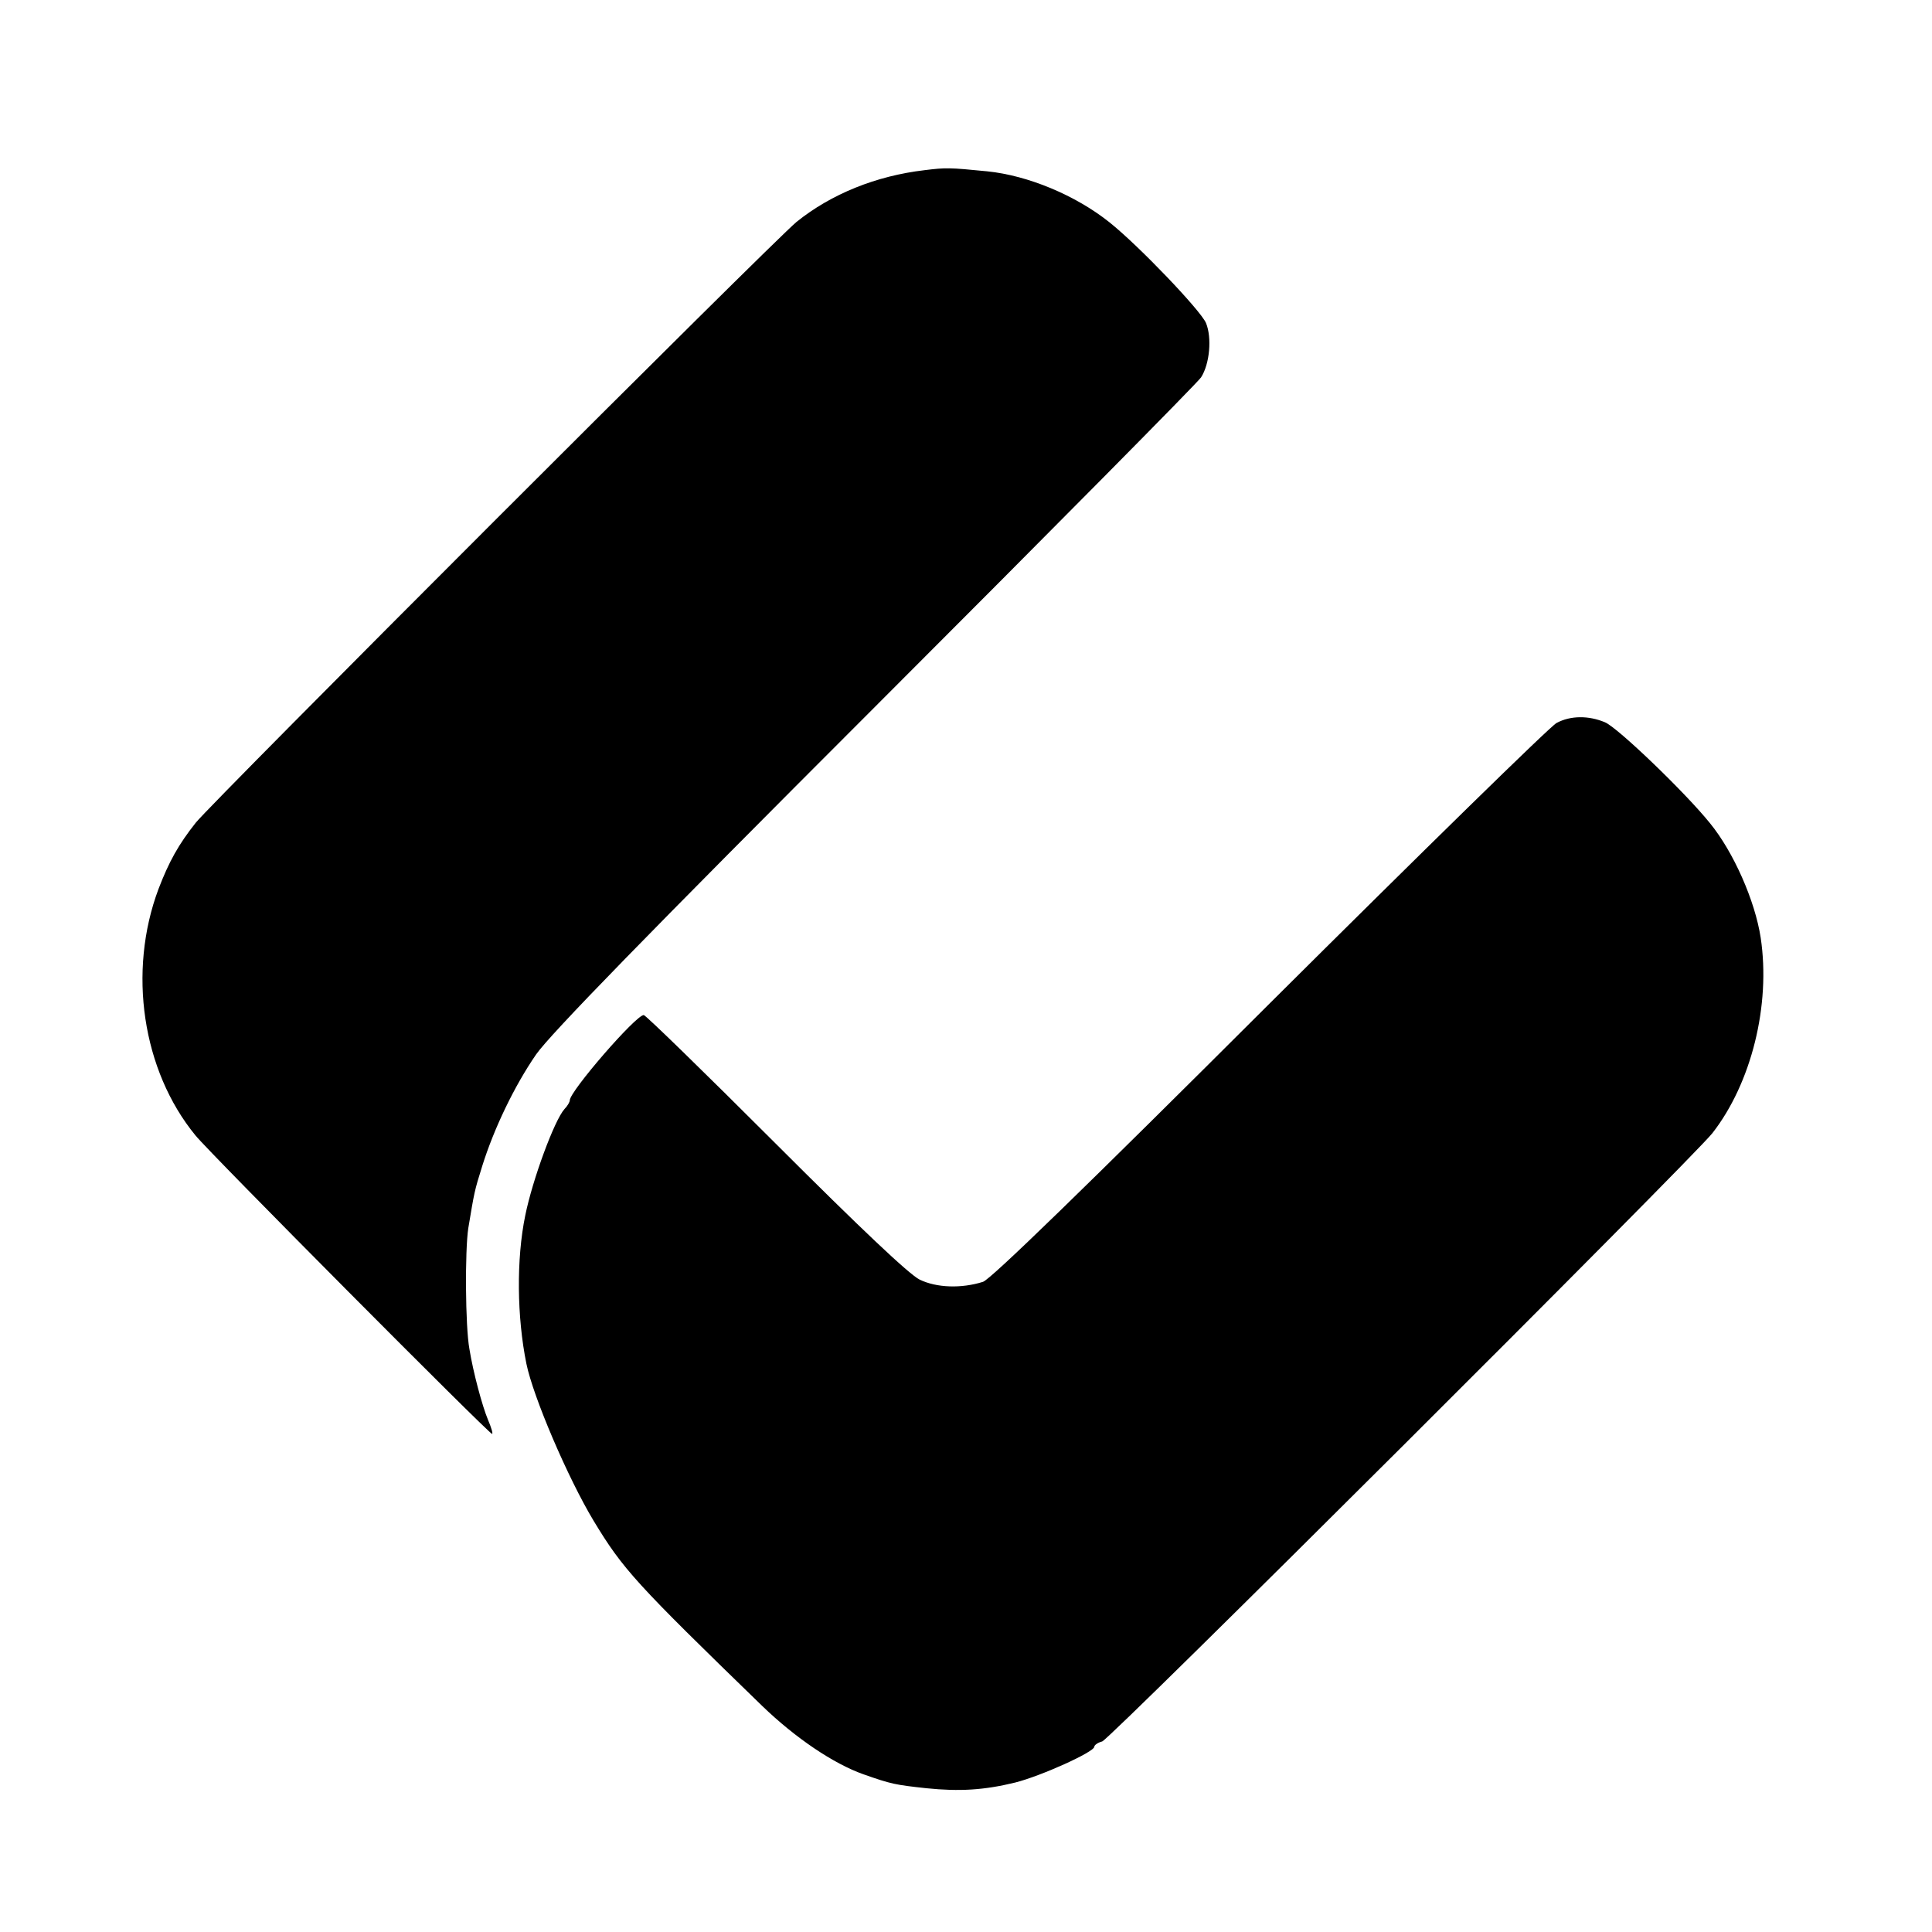 <?xml version="1.0" standalone="no"?>
<!DOCTYPE svg PUBLIC "-//W3C//DTD SVG 20010904//EN"
 "http://www.w3.org/TR/2001/REC-SVG-20010904/DTD/svg10.dtd">
<svg version="1.0" xmlns="http://www.w3.org/2000/svg"
 width="512pt" height="512pt" viewBox="0 0 512 512"
 preserveAspectRatio="xMidYMid meet">
<g transform="translate(0,512) scale(0.1,-0.1)"
fill="#000000" stroke="none">
<path d="M2450 4669 c-128 -15 -247 -63 -339 -137 -59 -48 -1547 -1536 -1592
-1592 -46 -58 -71 -103 -99 -176 -82 -219 -43 -481 98 -653 39 -48 778 -791
786 -791 3 0 -2 17 -11 38 -15 36 -39 125 -49 187 -11 60 -12 261 -3 320 16
96 16 98 37 165 31 99 85 212 143 296 38 54 290 313 899 922 466 466 854 858
863 872 23 36 29 105 13 144 -14 33 -177 204 -256 267 -89 71 -215 124 -324
135 -101 10 -109 10 -166 3z"/>
<path d="M4125 3204 c-16 -8 -358 -343 -760 -743 -485 -484 -740 -732 -760
-738 -57 -18 -123 -16 -168 6 -28 14 -156 135 -382 361 -187 187 -344 340
-349 340 -21 0 -196 -202 -196 -226 0 -4 -6 -15 -14 -23 -27 -30 -85 -188
-104 -282 -24 -116 -22 -270 3 -393 18 -88 110 -303 178 -416 78 -129 111
-165 447 -491 88 -85 189 -153 268 -181 74 -26 84 -28 167 -37 88 -9 153 -5
235 15 68 17 210 81 210 95 0 4 9 11 21 14 22 7 1561 1542 1617 1612 103 132
155 339 128 518 -15 98 -72 227 -134 303 -65 81 -246 255 -279 268 -43 18 -91
18 -128 -2z"/>
</g>
</svg>
